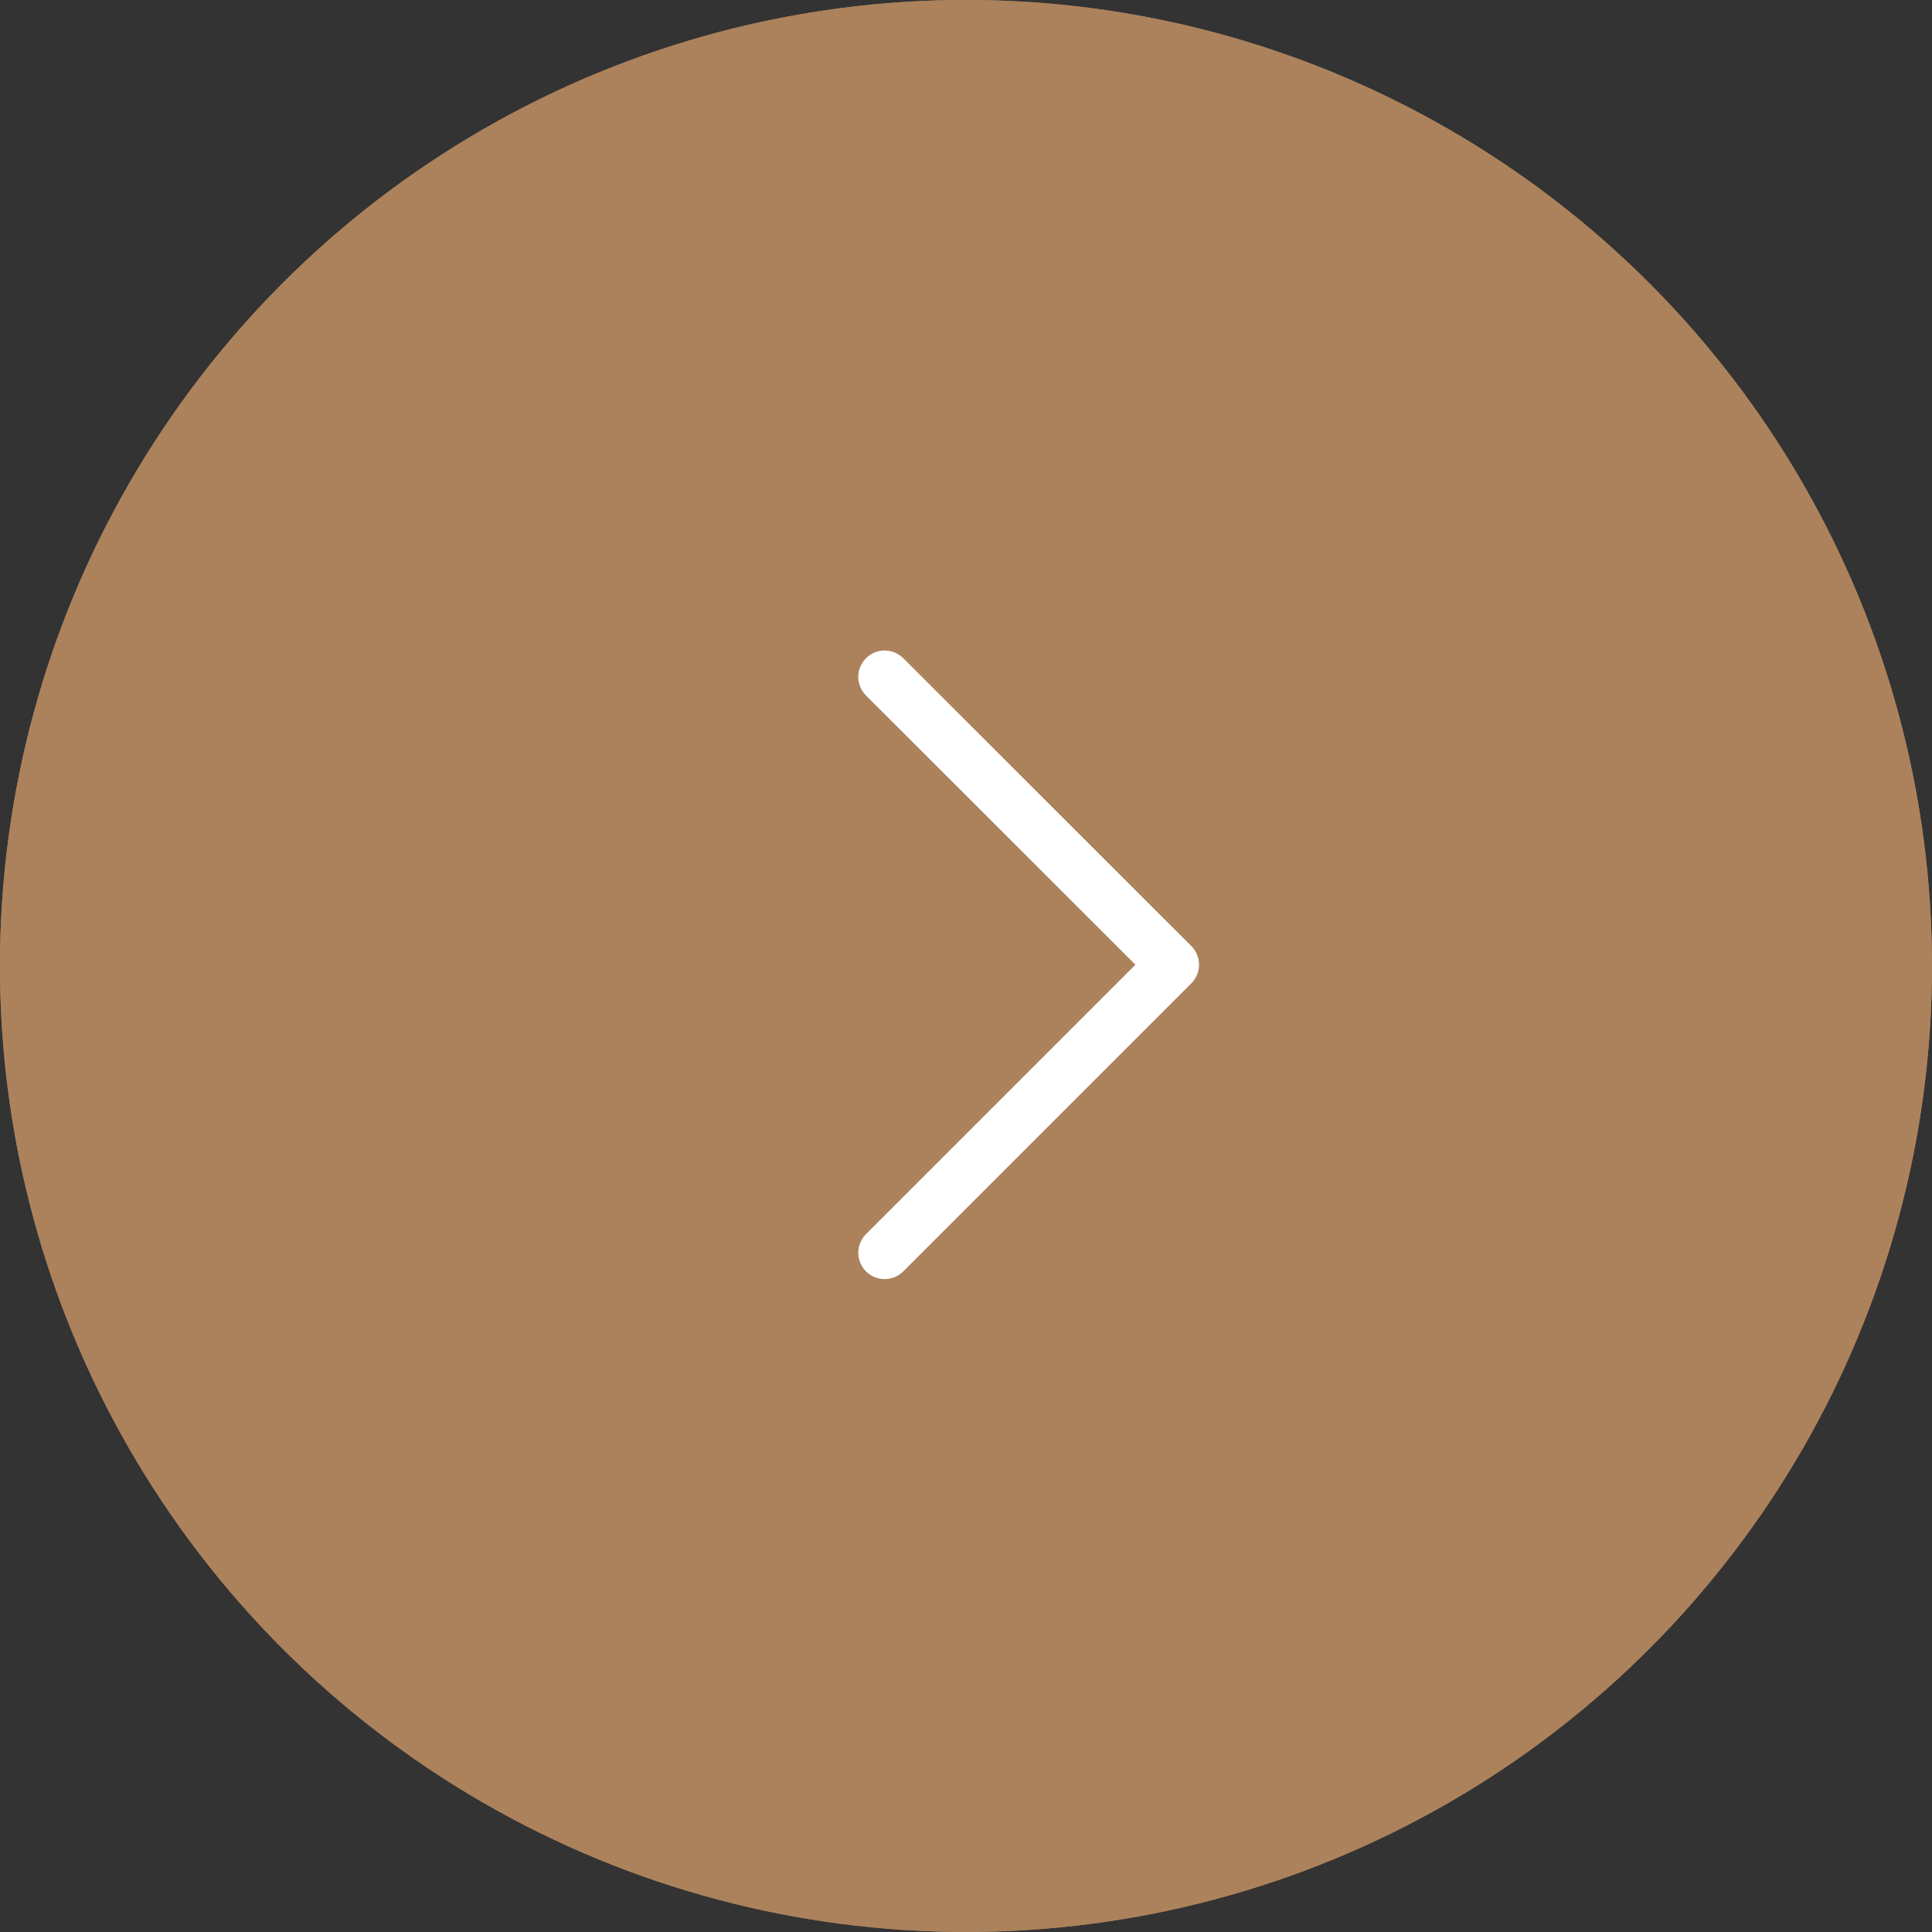 <svg xmlns="http://www.w3.org/2000/svg" width="55" height="55" viewBox="0 0 55 55"><rect x="0" y="0" width="55" height="55" fill="#333333" stroke="none"/><g transform="translate(-1518.99 -490.99)"><g transform="translate(1518.204 490.204)"><g transform="translate(0.375 0.375)"><g transform="translate(0.41 0.41)" fill="#ac825c" stroke="#ac825c" stroke-width="1.5"><circle cx="27.5" cy="27.5" r="27.5" stroke="none"/><circle cx="27.5" cy="27.5" r="26.75" fill="none"/></g></g></g><g transform="translate(1530.609 513.259)"><path d="M-7749.686,6285.292l8.2,8.194-8.2,8.2" transform="translate(7763.251 -6288.292)" fill="none" stroke="#fff" stroke-linecap="round" stroke-linejoin="round" stroke-width="1.5"/></g></g></svg>